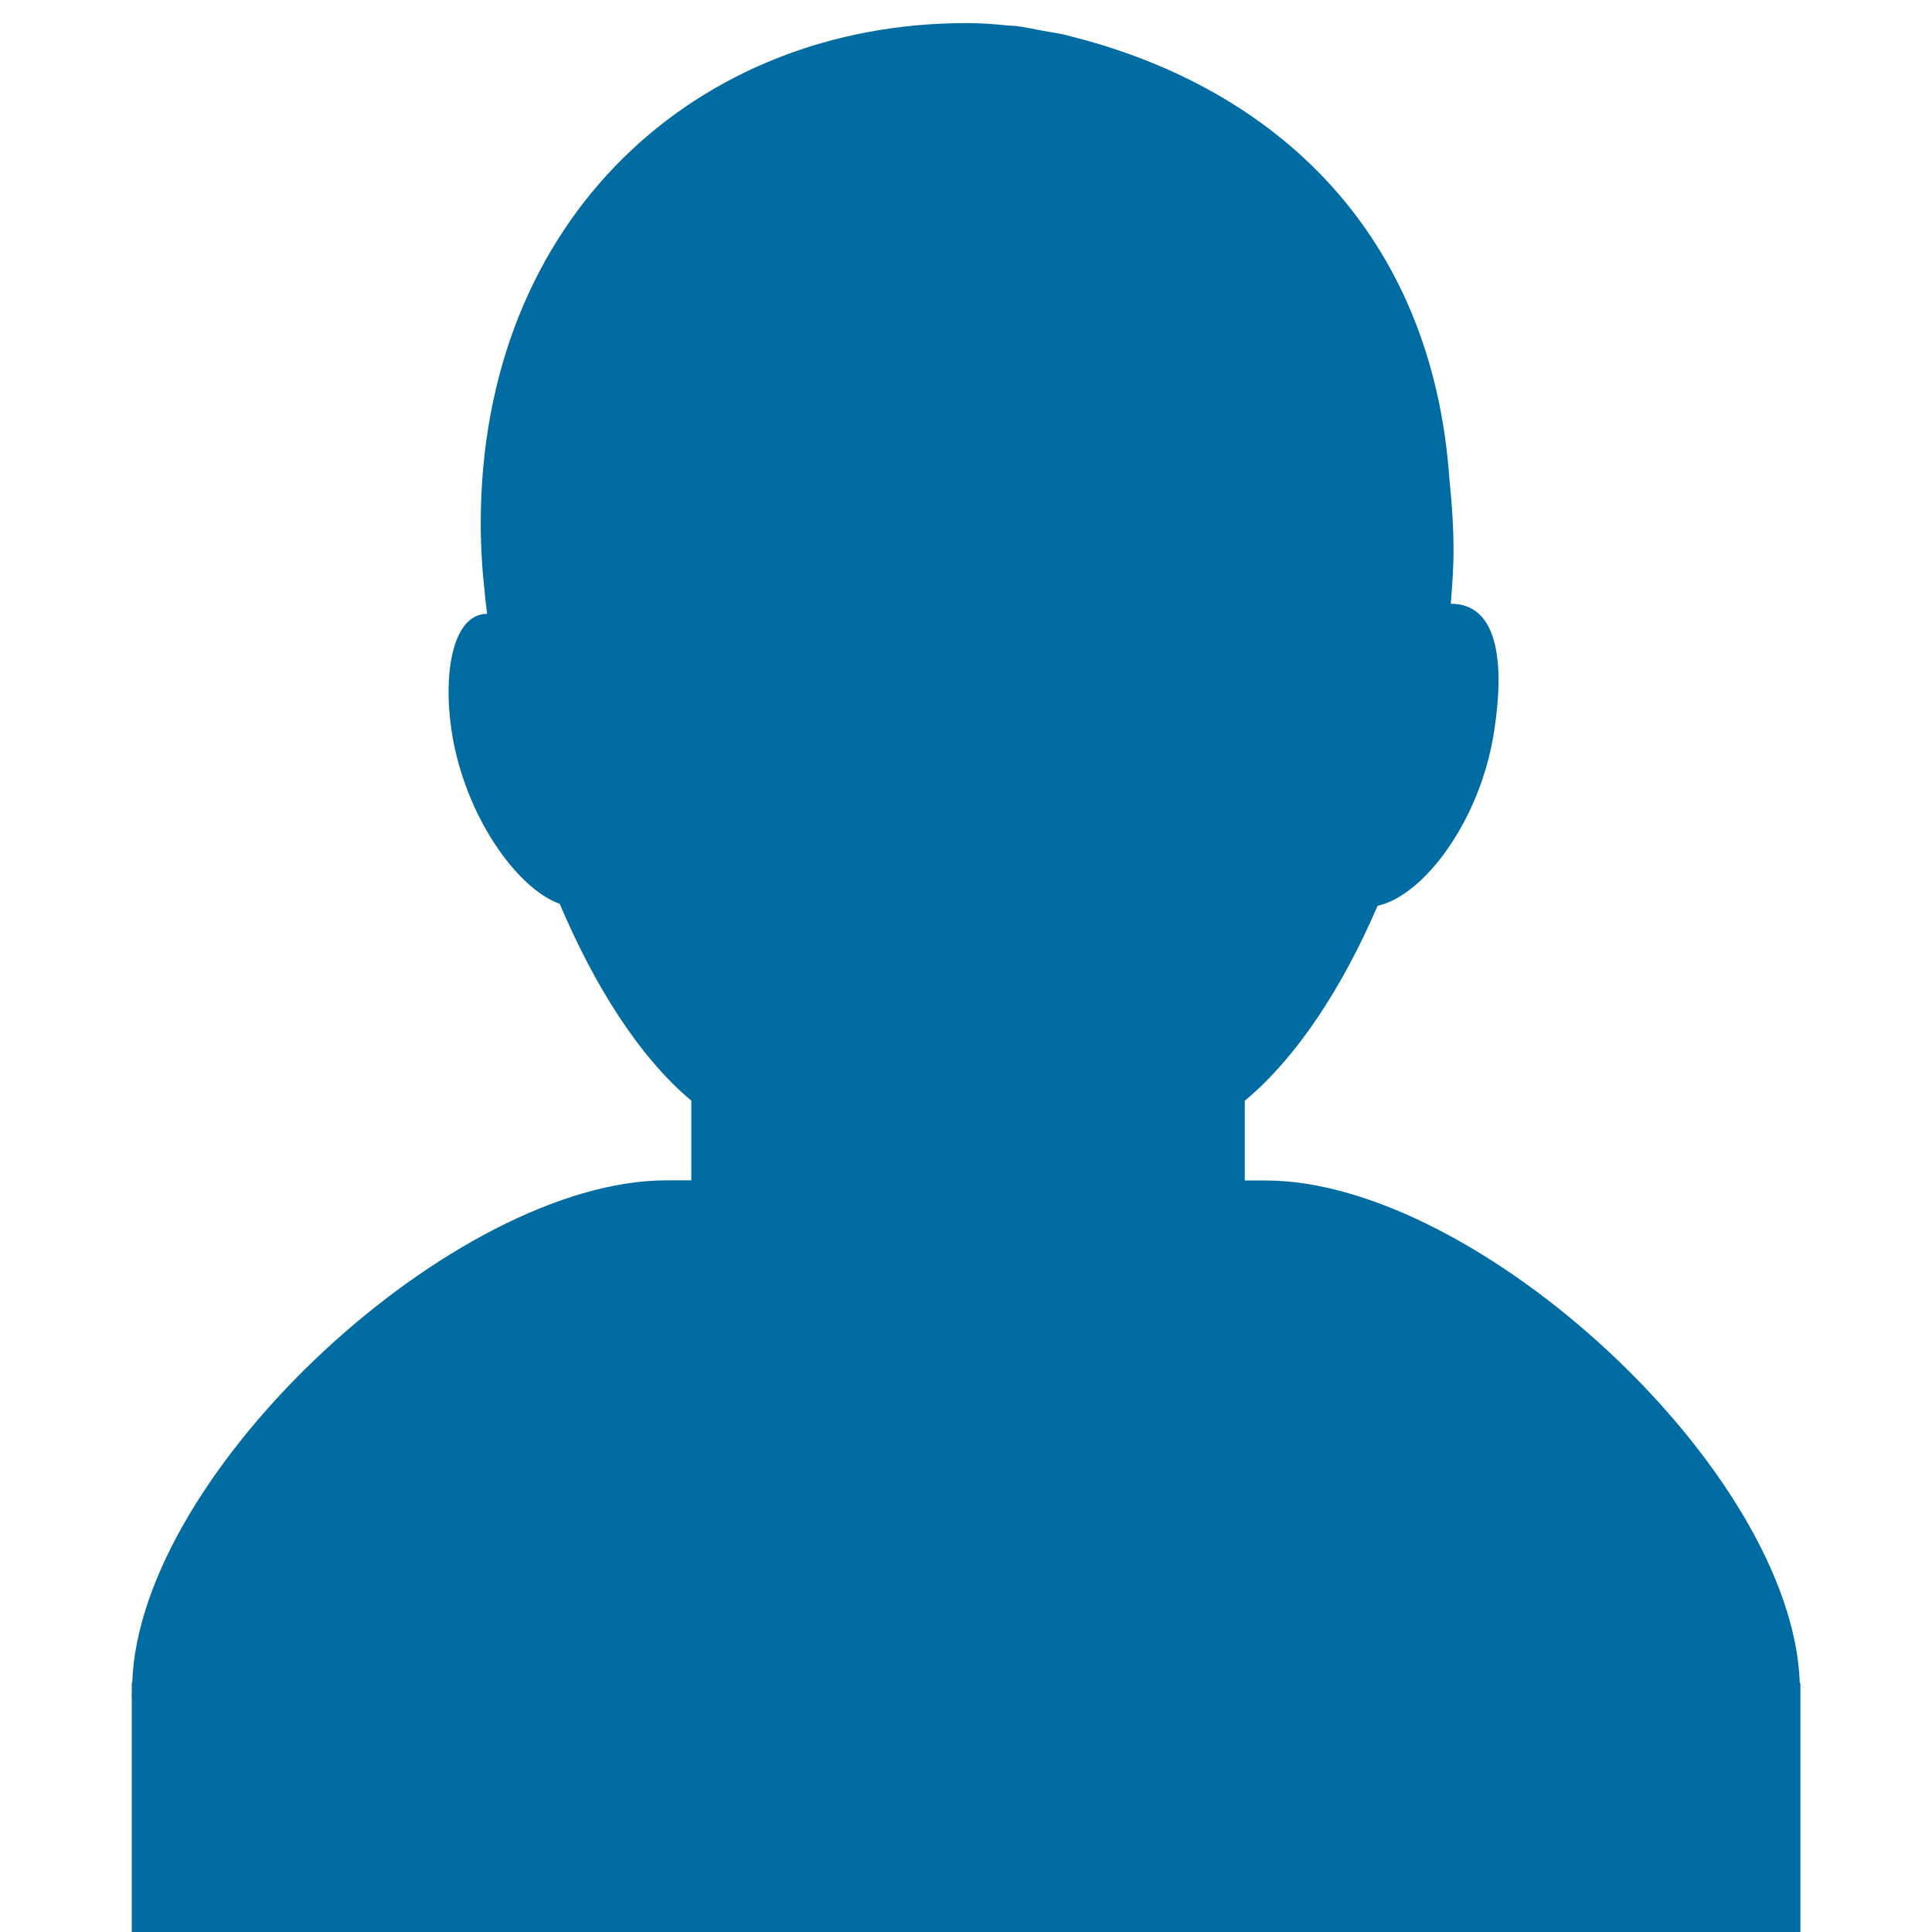 <?xml version="1.0" encoding="utf-8"?>
<!-- Generator: Adobe Illustrator 16.0.0, SVG Export Plug-In . SVG Version: 6.00 Build 0)  -->
<!DOCTYPE svg PUBLIC "-//W3C//DTD SVG 1.1//EN" "http://www.w3.org/Graphics/SVG/1.1/DTD/svg11.dtd">
<svg version="1.1" id="レイヤー_1" xmlns="http://www.w3.org/2000/svg" xmlns:xlink="http://www.w3.org/1999/xlink" x="0px"
	 y="0px" width="128px" height="128px" viewBox="0 0 128 128" enable-background="new 0 0 128 128" xml:space="preserve">
<g>
	<path fill="#006CA2" d="M119.28,112.18v-0.68h-0.04c-0.48-14.04-21.37-33.29-35.39-33.29h-1.38v-5.28c3.52-2.94,6.5-7.59,8.8-12.92
		c3.03-0.65,6.79-5.6,7.71-11.5C99.69,44,99.3,40,96.12,40c0.09-1.17,0.18-2.37,0.18-3.51c0-1.61-0.11-3.17-0.27-4.72
		C94.9,15.45,84.5,5.78,70.83,2.38c-0.08-0.02-0.16-0.04-0.24-0.07c-0.5-0.11-0.99-0.18-1.5-0.27c-0.59-0.12-1.18-0.24-1.79-0.32
		c-0.14-0.02-0.27-0.01-0.4-0.02c-0.92-0.09-1.83-0.17-2.77-0.17c-0.02,0-0.04,0-0.06,0c-0.03,0-0.05,0-0.07,0
		c-17.75,0-32.15,12.84-32.15,33.16c0,1.56,0.1,3.1,0.27,4.62c0.03,0.44,0.11,0.92,0.15,1.36c-2.22,0-2.96,3.78-2.34,7.83
		c0.87,5.56,4.32,10.37,7.15,11.38c2.29,5.38,5.23,10.12,8.72,13.04v5.28h-1.64c-14.01,0-34.92,19.25-35.4,33.29H8.73v0.64
		c0,0.1-0.01,0.19-0.01,0.29h0.01V128h110.55v-15.58l0,0C119.28,112.33,119.28,112.25,119.28,112.18z"/>
</g>
</svg>
